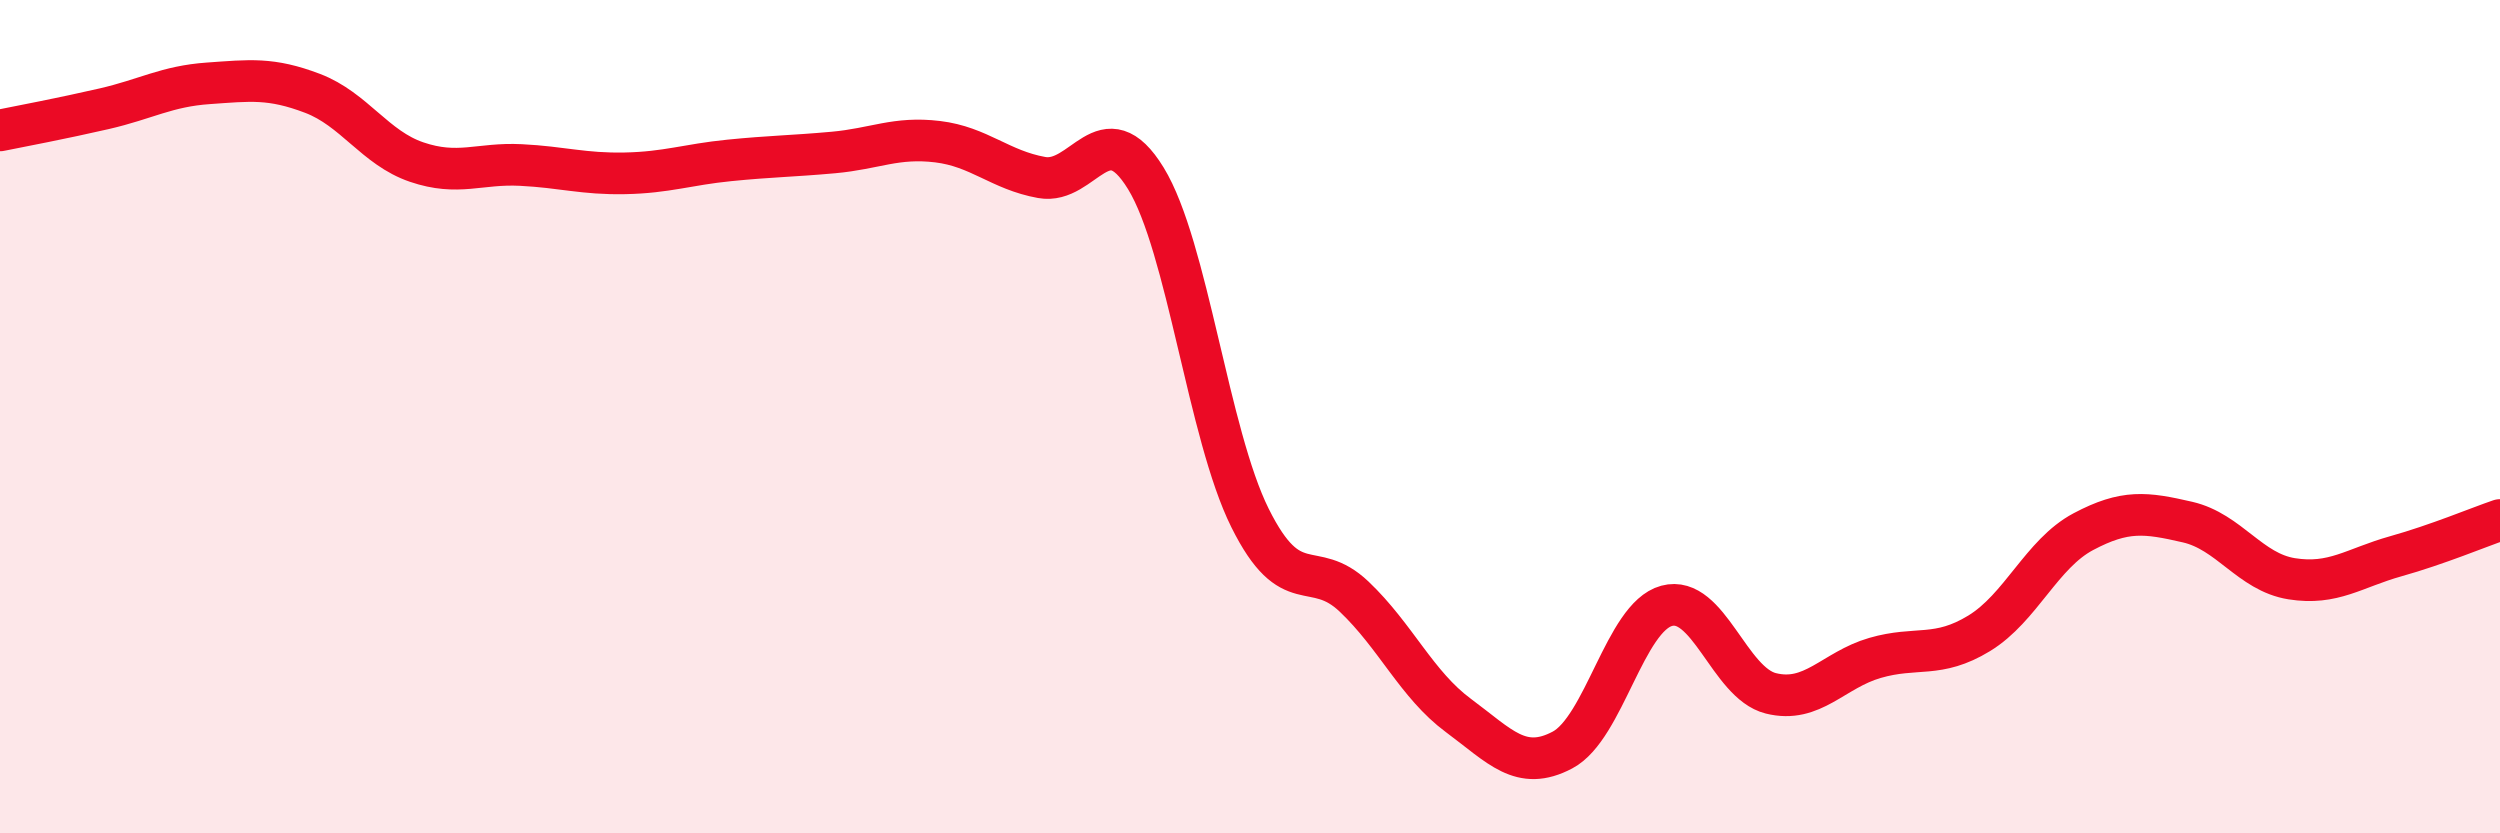 
    <svg width="60" height="20" viewBox="0 0 60 20" xmlns="http://www.w3.org/2000/svg">
      <path
        d="M 0,3.13 C 0.5,3.03 1.5,2.84 2.5,2.61 C 3.5,2.38 4,2.07 5,2 C 6,1.93 6.5,1.86 7.5,2.24 C 8.5,2.62 9,3.55 10,3.89 C 11,4.23 11.5,3.91 12.5,3.96 C 13.5,4.01 14,4.18 15,4.16 C 16,4.14 16.5,3.95 17.5,3.85 C 18.5,3.75 19,3.75 20,3.66 C 21,3.57 21.5,3.28 22.5,3.4 C 23.5,3.52 24,4.08 25,4.26 C 26,4.44 26.5,2.65 27.5,4.28 C 28.5,5.91 29,10.42 30,12.43 C 31,14.44 31.5,13.37 32.5,14.32 C 33.5,15.27 34,16.43 35,17.17 C 36,17.91 36.5,18.53 37.5,18 C 38.5,17.47 39,14.81 40,14.54 C 41,14.27 41.5,16.39 42.5,16.64 C 43.5,16.89 44,16.08 45,15.79 C 46,15.5 46.5,15.81 47.5,15.2 C 48.5,14.59 49,13.29 50,12.76 C 51,12.23 51.5,12.3 52.5,12.53 C 53.5,12.76 54,13.73 55,13.89 C 56,14.05 56.5,13.63 57.5,13.35 C 58.5,13.07 59.5,12.65 60,12.48L60 20L0 20Z"
        fill="#EB0A25"
        opacity="0.1"
        stroke-linecap="round"
        stroke-linejoin="round"
      />
      <path
        d="M 0,3.13 C 0.5,3.03 1.5,2.84 2.5,2.61 C 3.5,2.38 4,2.07 5,2 C 6,1.93 6.5,1.86 7.5,2.24 C 8.5,2.62 9,3.55 10,3.89 C 11,4.23 11.5,3.91 12.5,3.96 C 13.5,4.01 14,4.18 15,4.16 C 16,4.14 16.5,3.95 17.5,3.85 C 18.5,3.75 19,3.75 20,3.66 C 21,3.57 21.5,3.28 22.5,3.4 C 23.5,3.52 24,4.08 25,4.26 C 26,4.44 26.5,2.65 27.5,4.28 C 28.5,5.91 29,10.42 30,12.43 C 31,14.44 31.5,13.37 32.5,14.32 C 33.5,15.27 34,16.43 35,17.17 C 36,17.91 36.5,18.53 37.5,18 C 38.5,17.47 39,14.81 40,14.54 C 41,14.27 41.5,16.39 42.5,16.64 C 43.5,16.89 44,16.08 45,15.79 C 46,15.5 46.5,15.81 47.5,15.2 C 48.5,14.59 49,13.29 50,12.76 C 51,12.23 51.5,12.3 52.5,12.53 C 53.5,12.76 54,13.73 55,13.89 C 56,14.05 56.5,13.63 57.5,13.35 C 58.5,13.07 59.5,12.65 60,12.48"
        stroke="#EB0A25"
        stroke-width="1"
        fill="none"
        stroke-linecap="round"
        stroke-linejoin="round"
      />
    </svg>
  